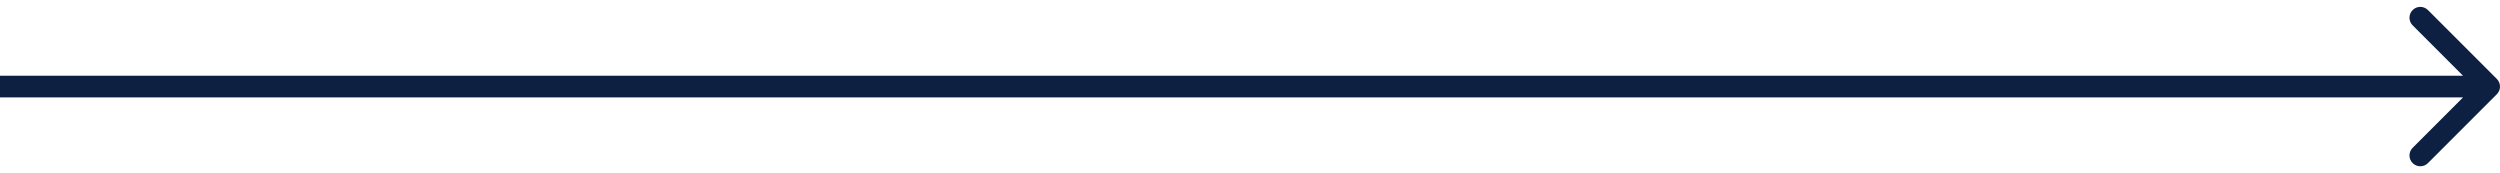 <svg width="231" height="16" viewBox="0 0 231 16" fill="none" xmlns="http://www.w3.org/2000/svg">
<path d="M230.707 8.707C231.098 8.317 231.098 7.683 230.707 7.293L224.343 0.929C223.953 0.538 223.319 0.538 222.929 0.929C222.538 1.319 222.538 1.953 222.929 2.343L228.586 8L222.929 13.657C222.538 14.047 222.538 14.681 222.929 15.071C223.319 15.462 223.953 15.462 224.343 15.071L230.707 8.707ZM0 9H230V7H0V9Z" fill="#0D2042"/>
</svg>
